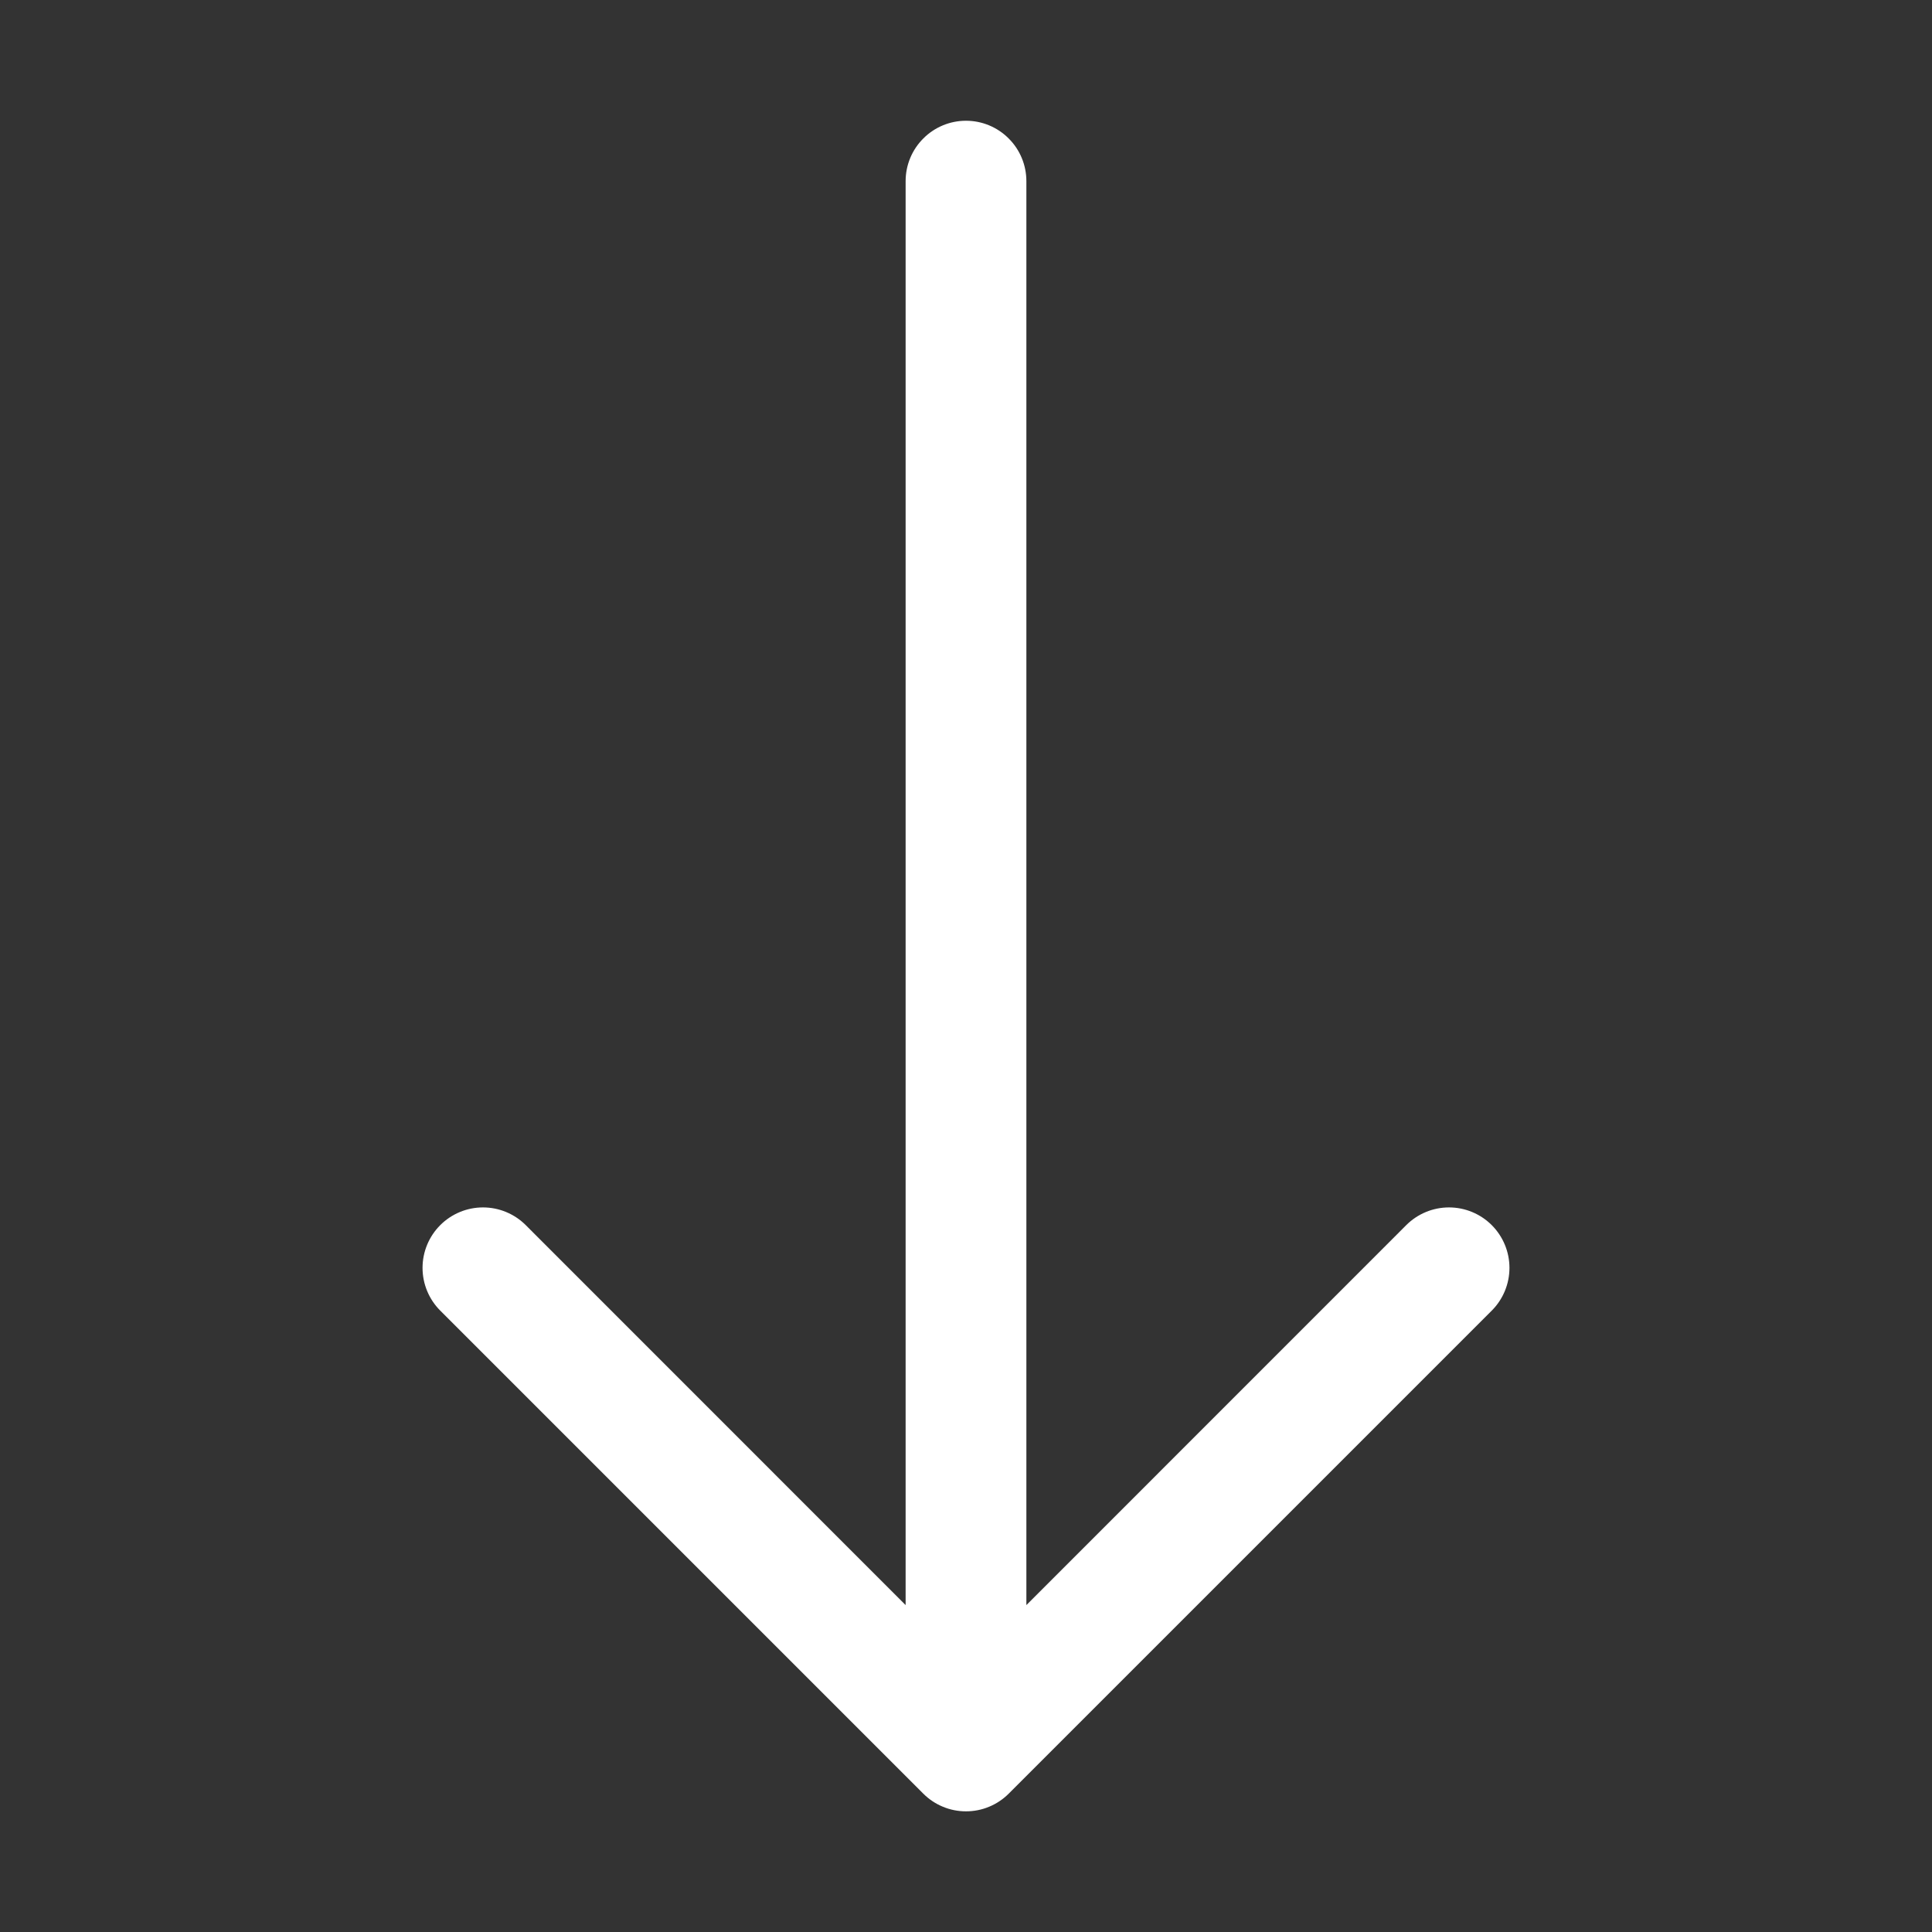 <svg width="24" height="24" viewBox="0 0 24 24" fill="none" xmlns="http://www.w3.org/2000/svg">
<rect x="0" y="0" width="24" height="24" fill="#333333" stroke="none"/>
<path fill-rule="evenodd" clip-rule="evenodd" d="M12 1.5C12.199 1.5 12.39 1.579 12.53 1.72C12.671 1.86 12.75 2.051 12.75 2.25V19.939L17.469 15.219C17.61 15.078 17.801 14.999 18 14.999C18.199 14.999 18.39 15.078 18.531 15.219C18.672 15.36 18.751 15.551 18.751 15.75C18.751 15.949 18.672 16.14 18.531 16.281L12.531 22.281C12.461 22.351 12.379 22.406 12.287 22.444C12.196 22.482 12.099 22.501 12 22.501C11.901 22.501 11.804 22.482 11.713 22.444C11.621 22.406 11.539 22.351 11.469 22.281L5.469 16.281C5.328 16.14 5.249 15.949 5.249 15.75C5.249 15.551 5.328 15.36 5.469 15.219C5.61 15.078 5.801 14.999 6 14.999C6.199 14.999 6.39 15.078 6.531 15.219L11.25 19.939V2.25C11.25 2.051 11.329 1.86 11.47 1.72C11.61 1.579 11.801 1.5 12 1.5Z" fill="white"/>
</svg>
